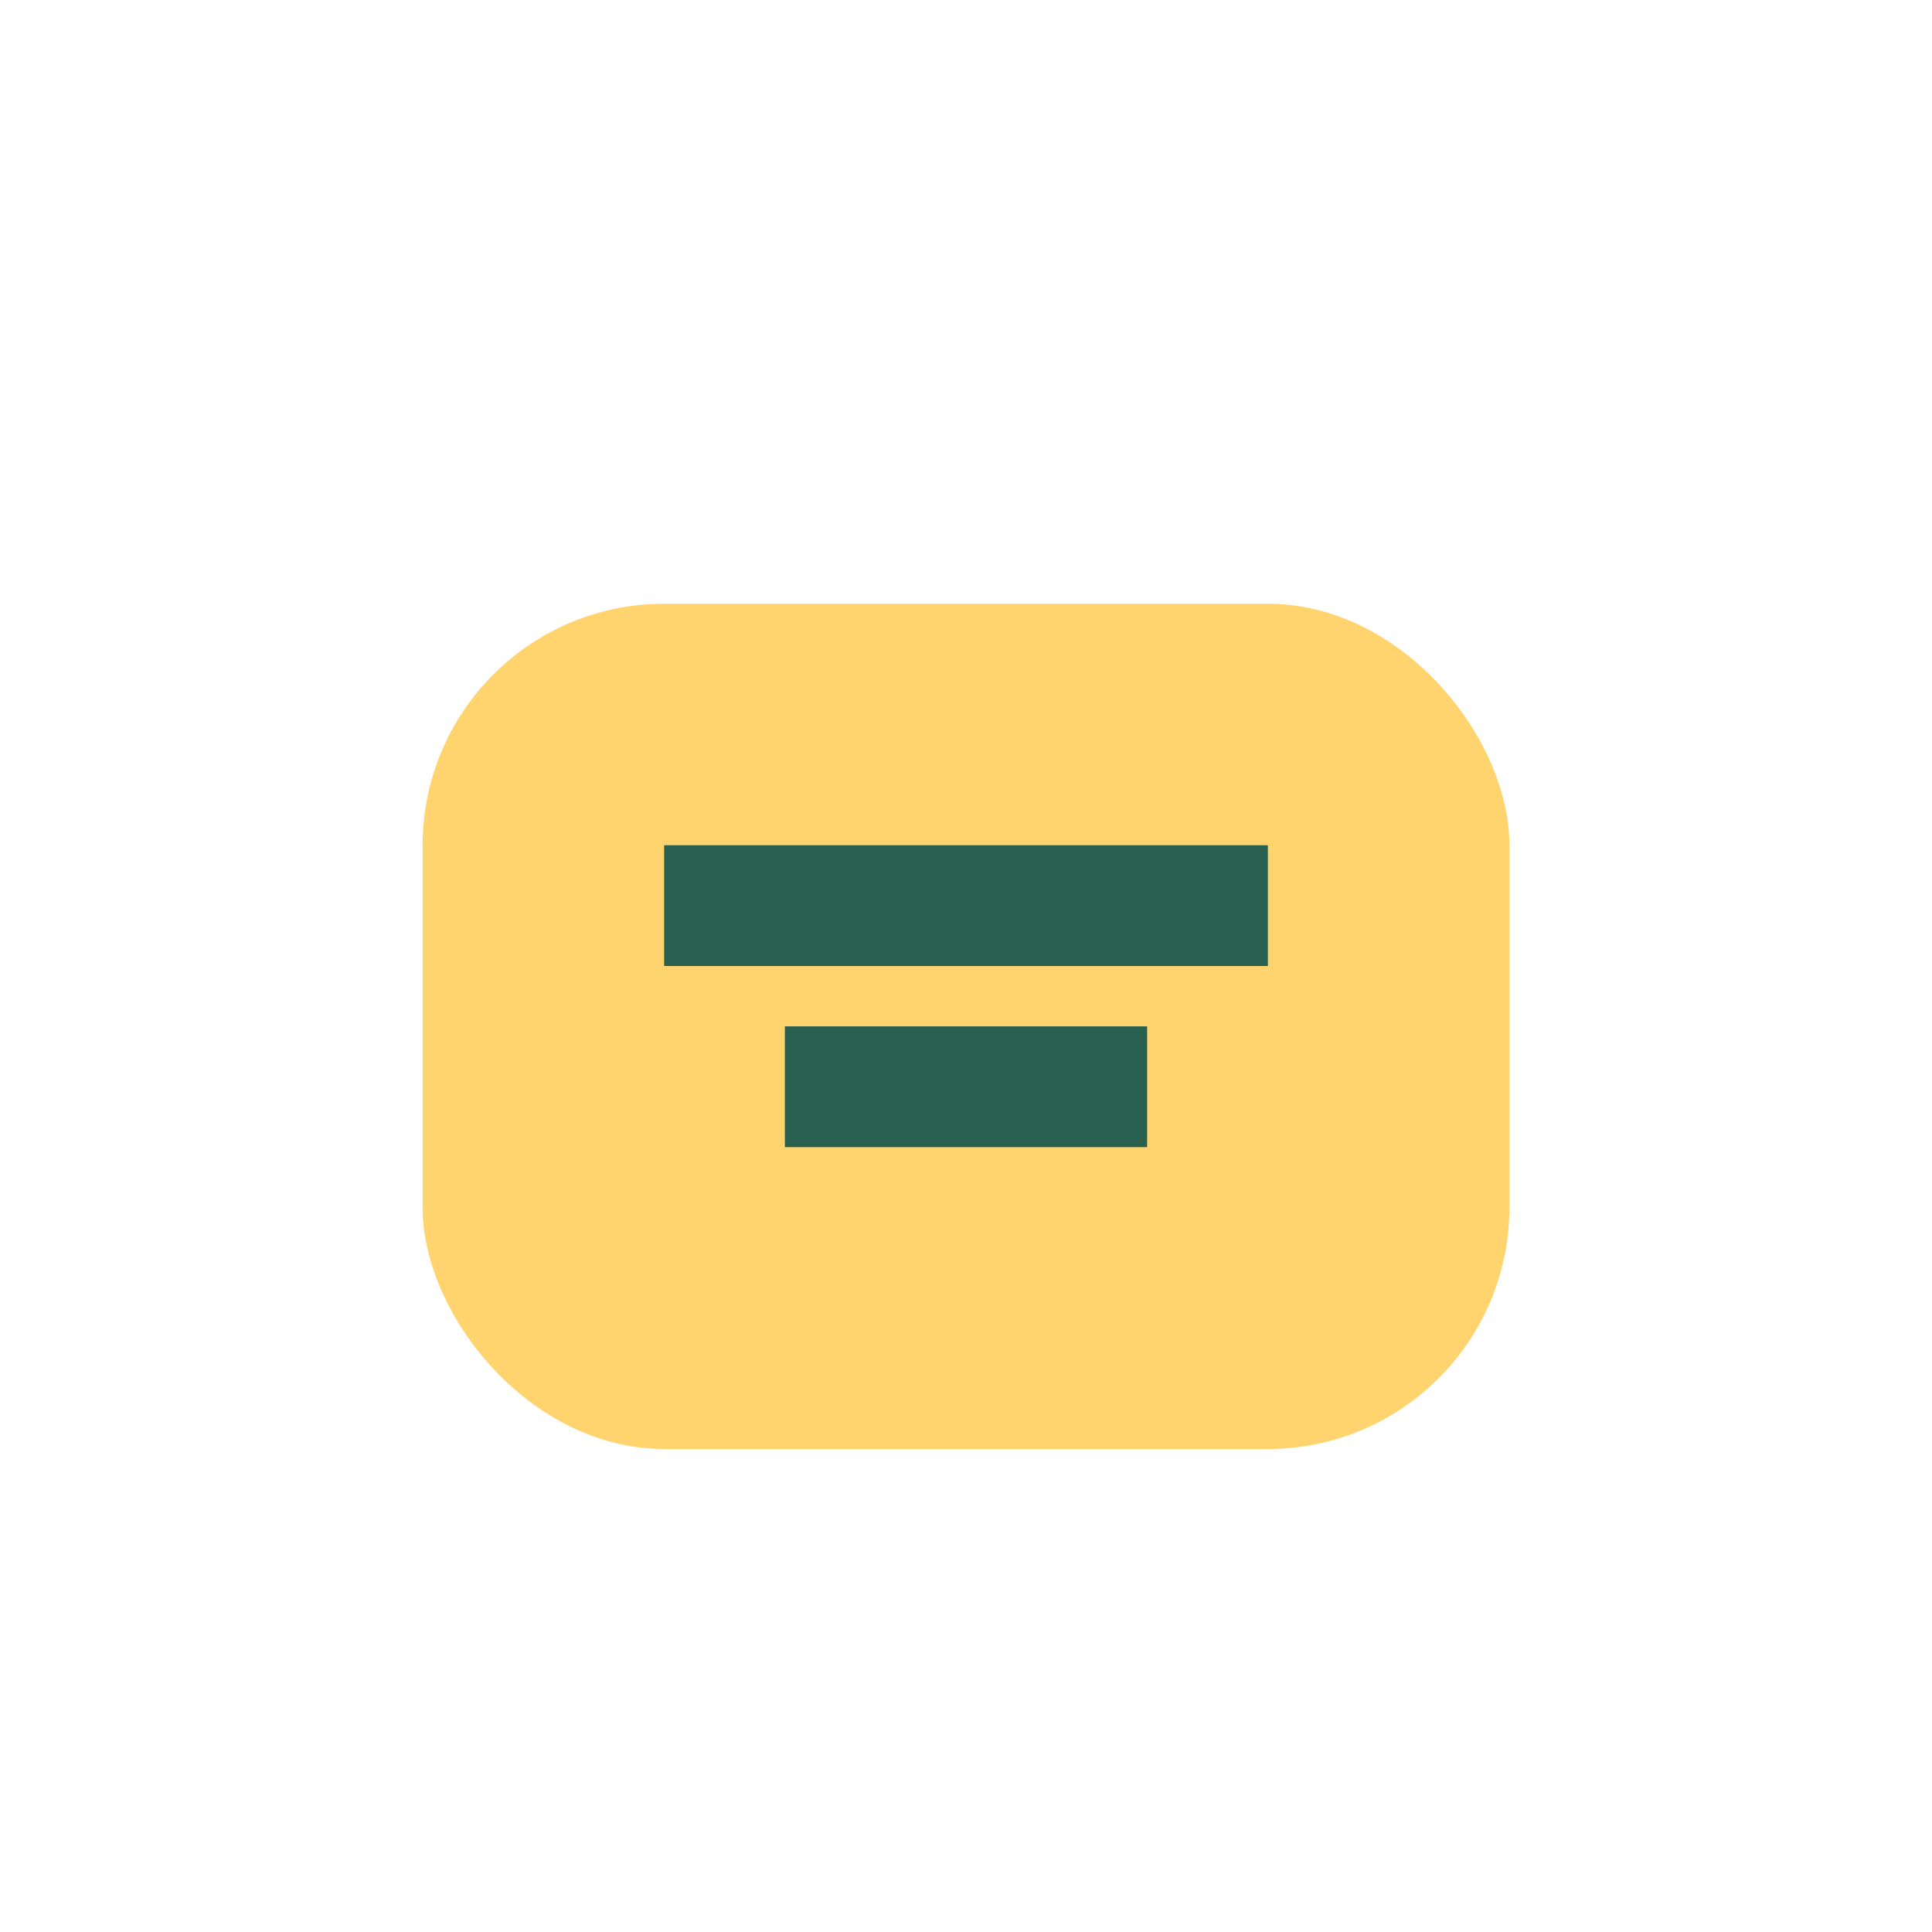 <?xml version="1.0" encoding="UTF-8"?>
<svg xmlns="http://www.w3.org/2000/svg" width="32" height="32" viewBox="0 0 32 32"><rect x="7" y="10" width="18" height="14" rx="4" fill="#FFD36E"/><path d="M11 15h10M13 18h6" stroke="#295F4E" stroke-width="2"/></svg>